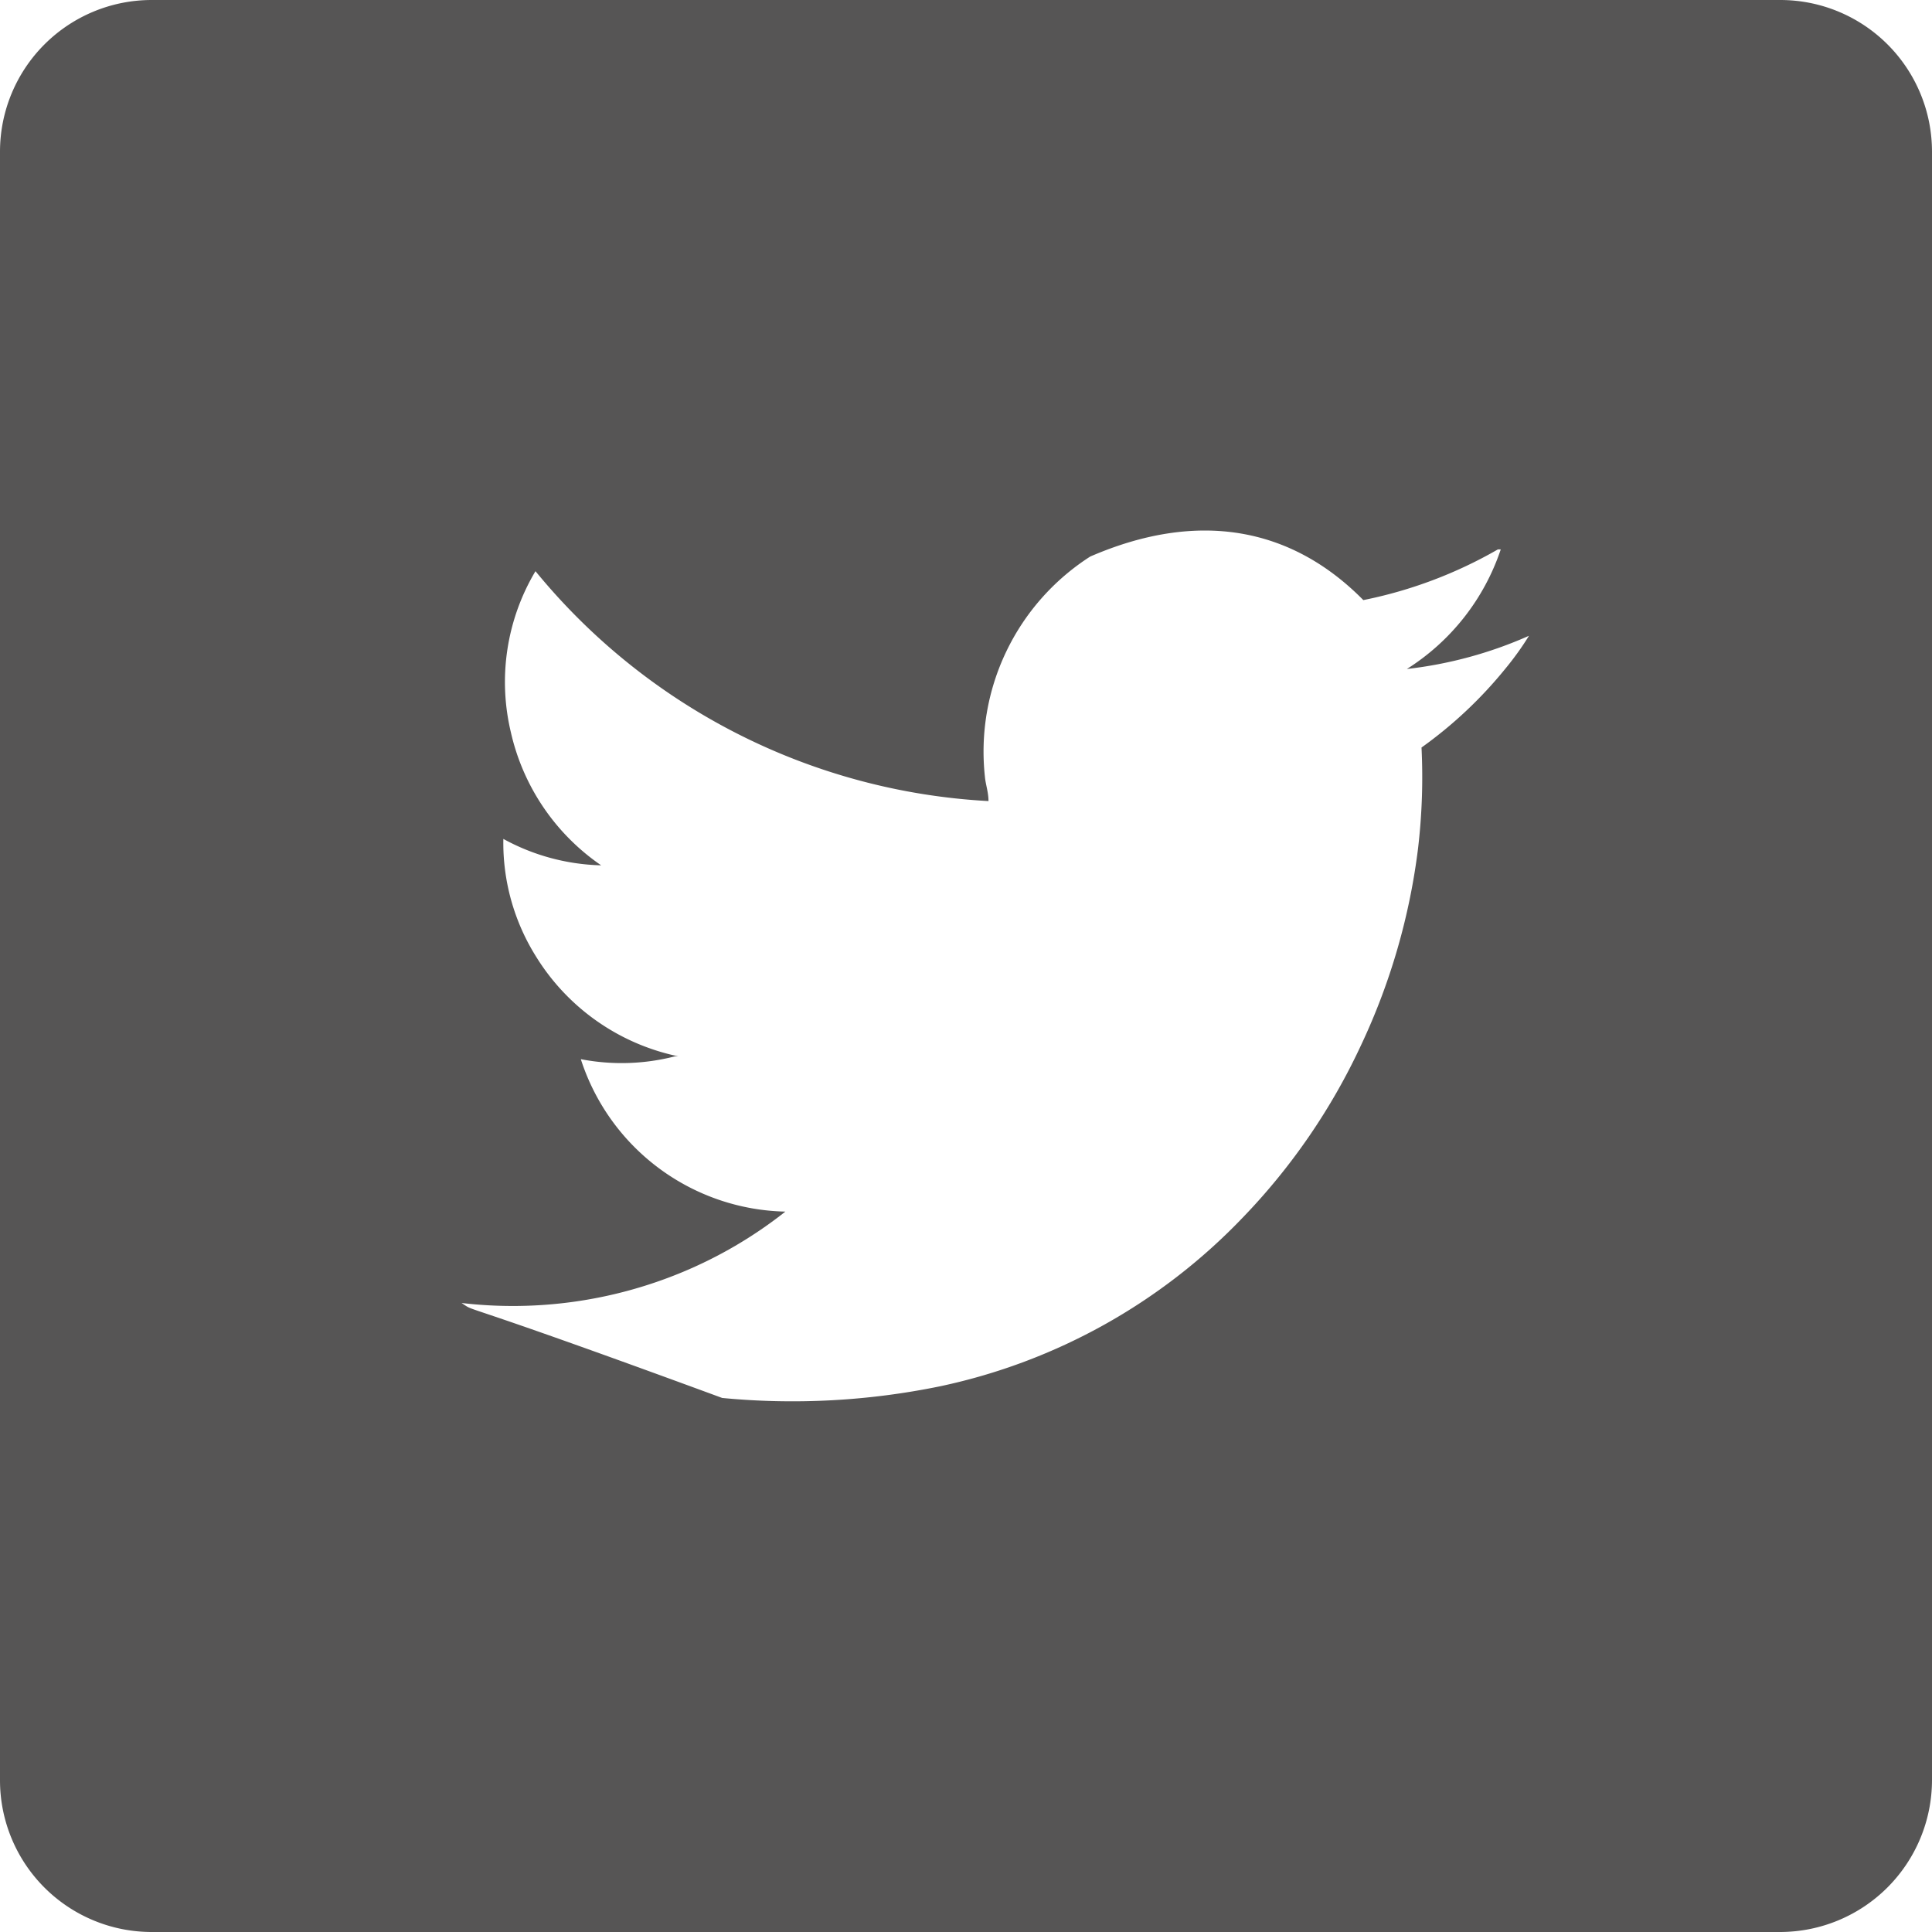 <svg xmlns="http://www.w3.org/2000/svg" viewBox="0 0 54.12 54.12"><defs><style>.cls-1{fill:#565555;}</style></defs><g id="Ebene_2" data-name="Ebene 2"><g id="Ebene_2-2" data-name="Ebene 2"><path class="cls-1" d="M49.87,0H4.25A4.25,4.25,0,0,0,0,4.25V49.87a4.25,4.25,0,0,0,4.25,4.25H49.87a4.26,4.26,0,0,0,4.25-4.25V4.25A4.25,4.25,0,0,0,49.87,0Zm-7.7,18.73a12,12,0,0,1-2.35,2.21,17,17,0,0,1-.1,2.85,18.15,18.15,0,0,1-1.59,5.48,17.68,17.68,0,0,1-3.33,4.85,16.45,16.45,0,0,1-8.45,4.71,20.54,20.54,0,0,1-6.12.33c-7.8-2.87-6.83-2.35-7.3-2.66a12.36,12.36,0,0,0,6.15-.85A12.2,12.2,0,0,0,22,33.94a6.16,6.16,0,0,1-5.73-4.27,6,6,0,0,0,2.64-.08l.09,0a6.16,6.16,0,0,1-4-2.82,6,6,0,0,1-.9-3.27,6,6,0,0,0,2.74.74,6.17,6.17,0,0,1-2.53-3.73A6.06,6.06,0,0,1,15,16a17.62,17.62,0,0,0,12.69,6.44c0-.25-.08-.46-.1-.68a6.49,6.49,0,0,1,2.95-6.17c3-1.3,5.62-.84,7.65,1.22a12.47,12.47,0,0,0,3.77-1.42l.08,0h0a6.34,6.34,0,0,1-2.63,3.35,11.66,11.66,0,0,0,3.42-.93l0,0C42.64,18.12,42.41,18.44,42.17,18.73Z"/></g></g></svg>